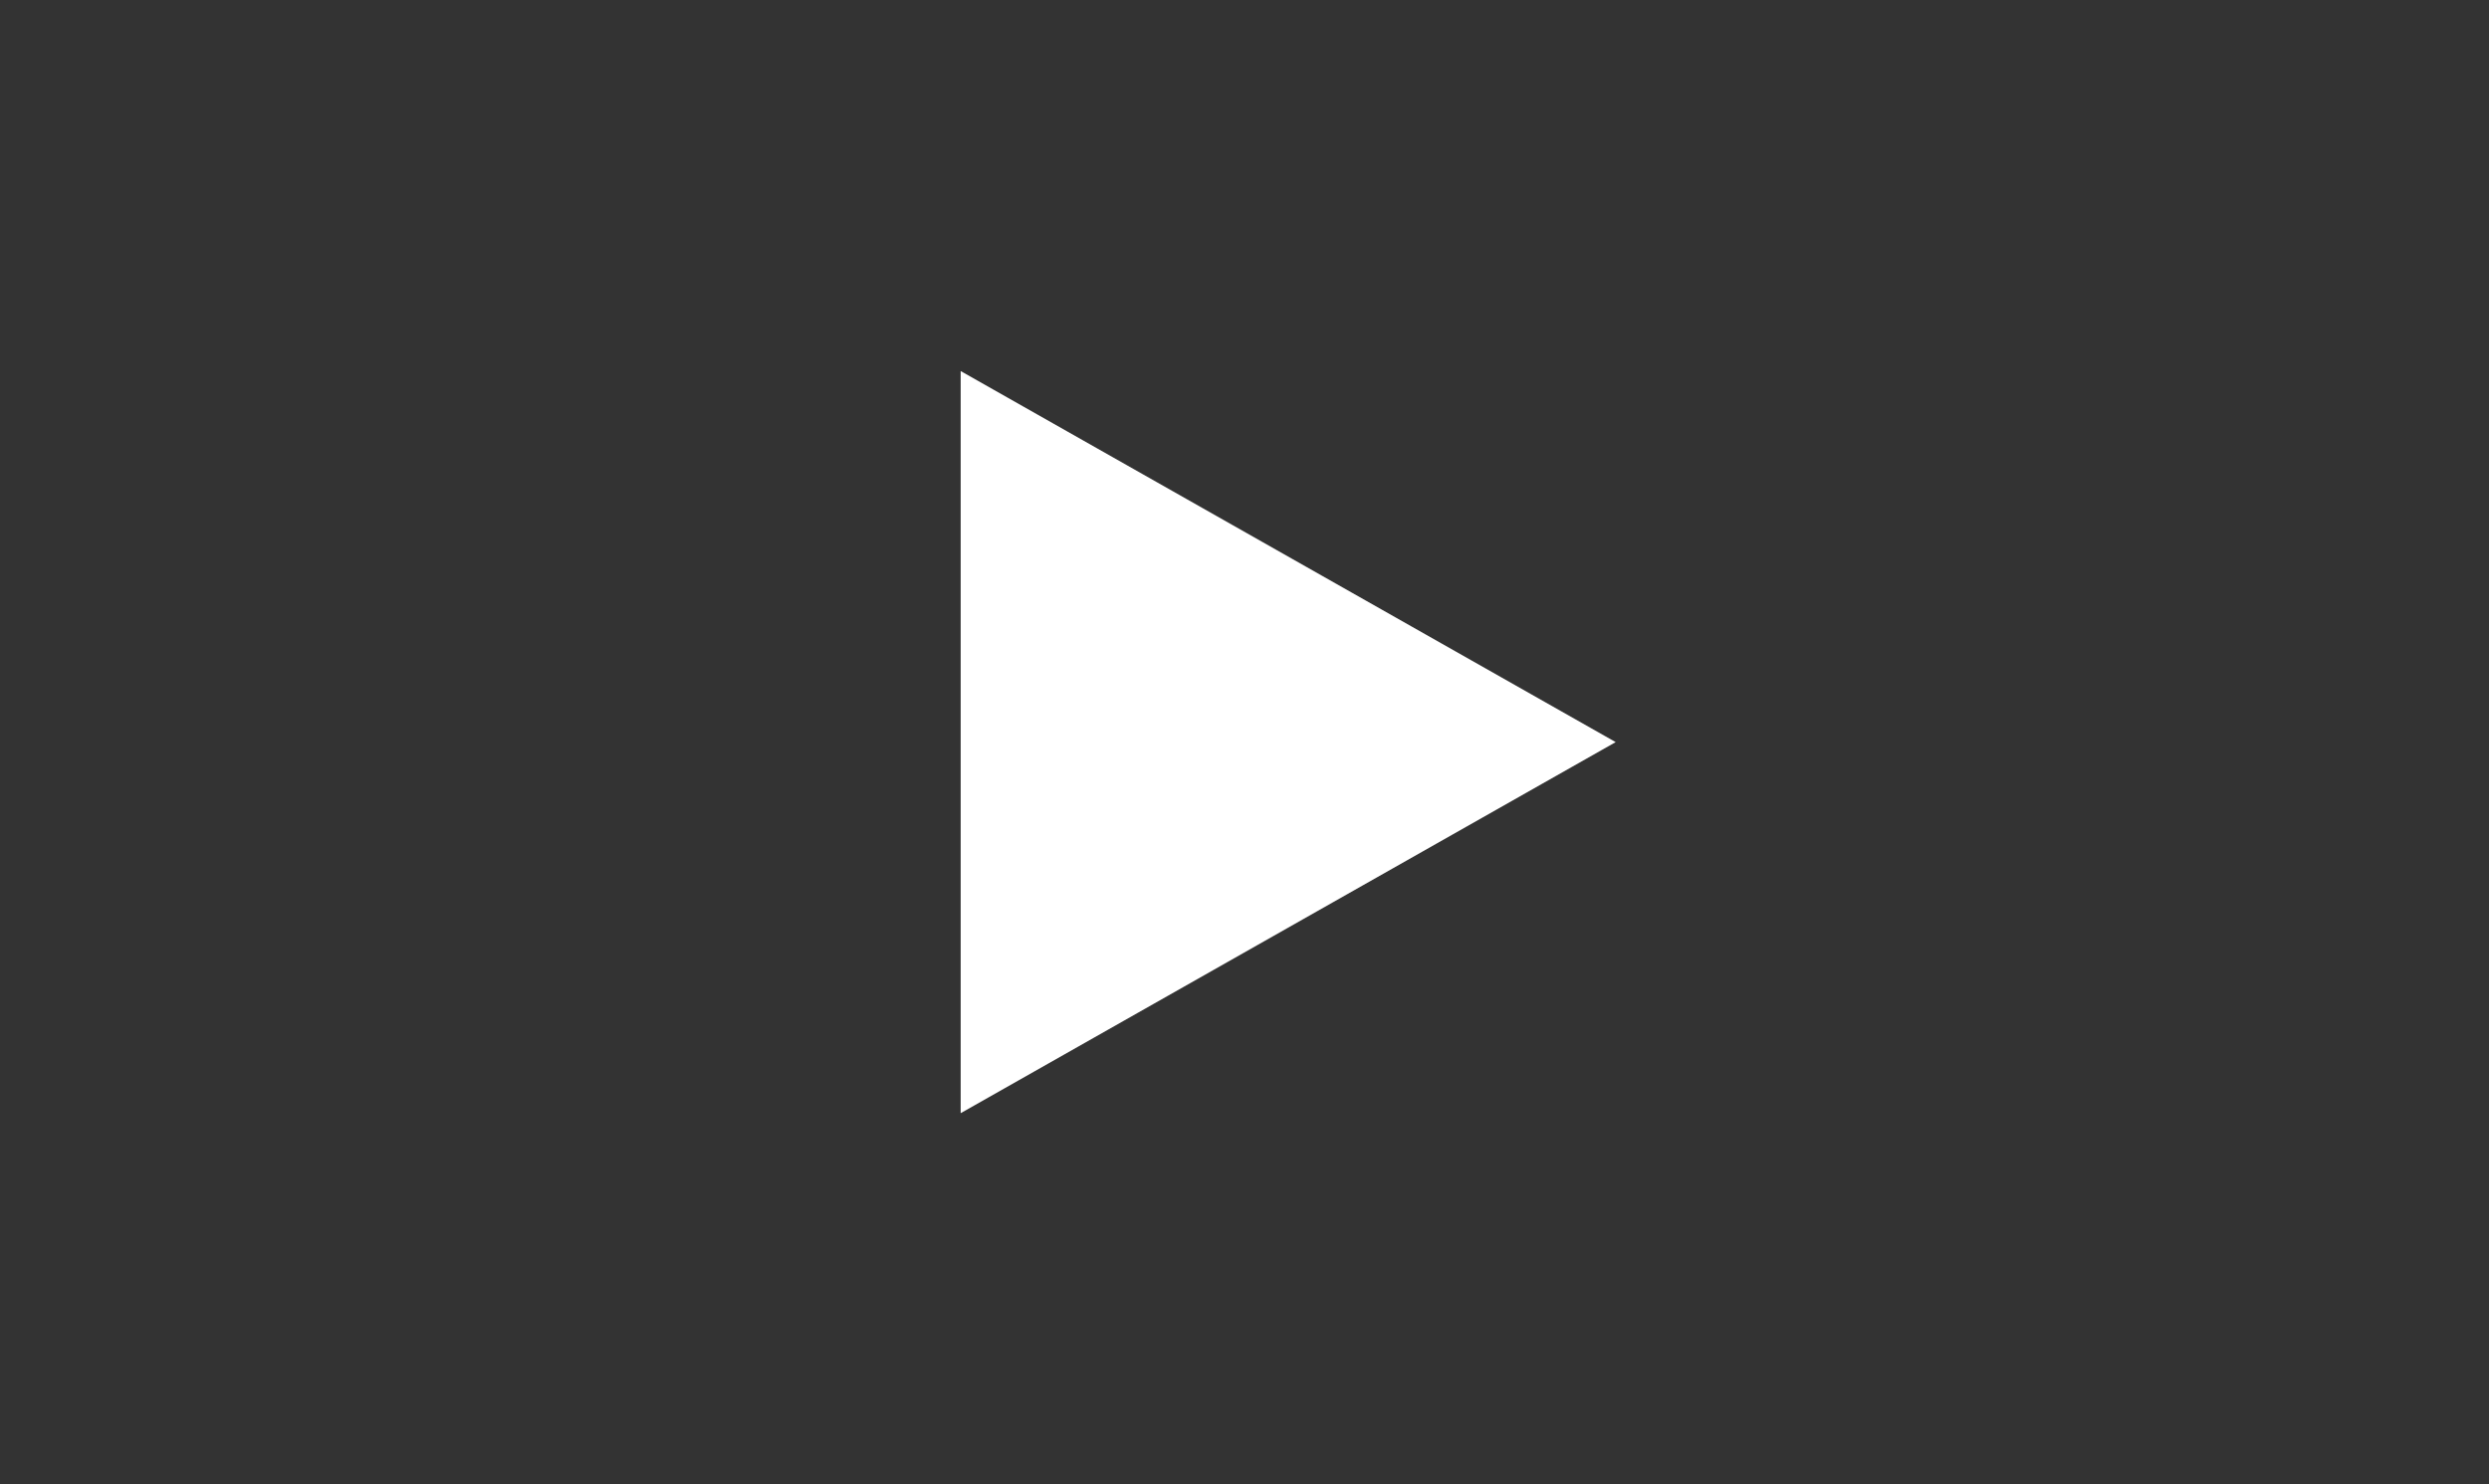 
<svg xmlns="http://www.w3.org/2000/svg" version="1.1" xmlns:xlink="http://www.w3.org/1999/xlink" preserveAspectRatio="xMinYmin" x="0px" y="0px" width="100%" height="100%" viewBox="0 0 114 68">
<rect x="0" y="0" width="114" height="68" fill="#333333" stroke="none"/>
<defs>
<g id="Layer1_0_FILL">
<path fill="#EF4036" fill-opacity="0" stroke="none" d="
M 112 16
Q 112 2 98 2
L 16 2
Q 2 2 2 16
L 2 52
Q 2 66 16 66
L 98 66
Q 112 66 112 52
L 112 16 Z"/>
</g>

<g id="Layer0_0_FILL">
<path fill="#FFFFFF" stroke="none" d="
M 74 34
L 44 17 44 51 74 34 Z"/>
</g>
</defs>

<g transform="matrix( 1, 0, 0, 1, 0,0) ">
<use xlink:href="#Layer1_0_FILL"/>
</g>

<g transform="matrix( 1, 0, 0, 1, 0,0) ">
<use xlink:href="#Layer0_0_FILL"/>
</g>
</svg>
